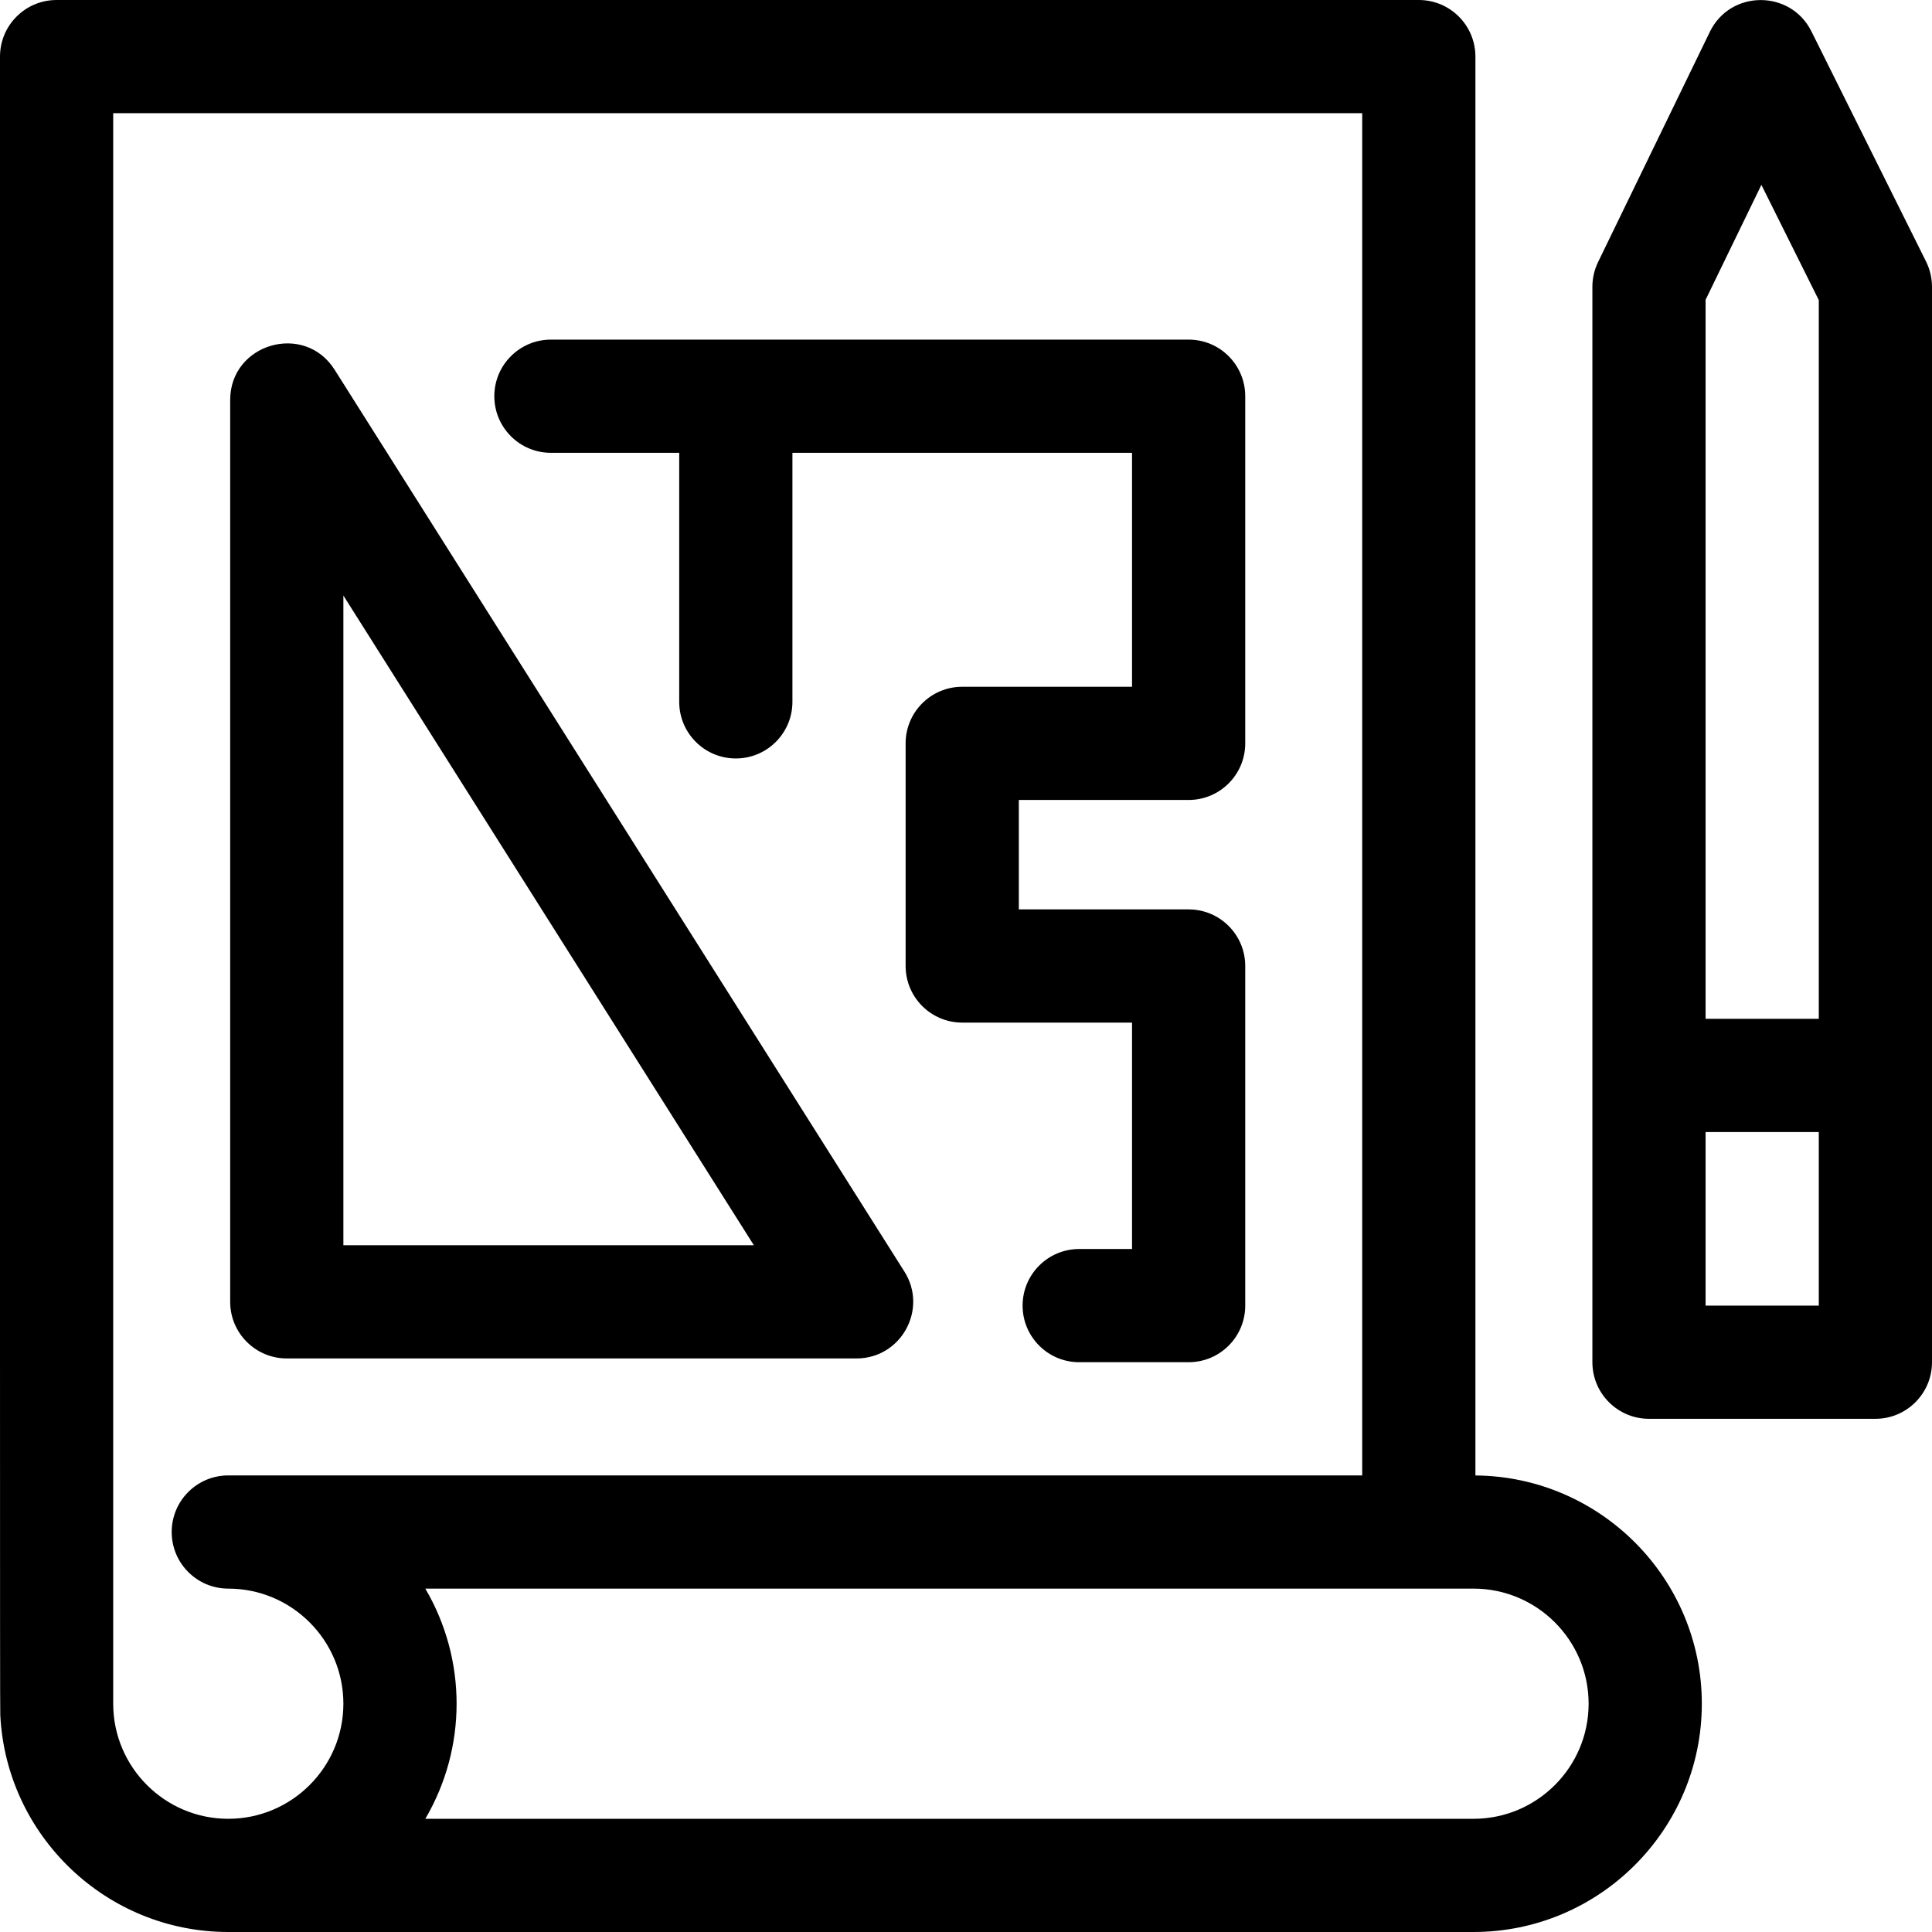 <svg id="Capa_1" enable-background="new 0 0 512 512" height="512" viewBox="0 0 512 512" width="512" xmlns="http://www.w3.org/2000/svg"><g><path d="m76 360h151c11.797 0 18.983-13.037 12.681-23.012l-151-239c-8.008-12.675-27.681-6.966-27.681 8.012v239c0 8.284 6.716 15 15 15zm15-202.175 108.78 172.175h-108.78z"/><path d="m146 120h34v66c0 8.284 6.716 15 15 15s15-6.716 15-15v-66h90v62h-45c-8.284 0-15 6.716-15 15v59c0 8.284 6.716 15 15 15h45v60h-14c-8.284 0-15 6.716-15 15s6.716 15 15 15h29c8.284 0 15-6.716 15-15v-90c0-8.284-6.716-15-15-15h-45v-29h45c8.284 0 15-6.716 15-15v-92c0-8.284-6.716-15-15-15h-169c-8.284 0-15 6.716-15 15s6.716 15 15 15z"/><path d="m510.426 69.312-30.384-61c-5.528-11.097-21.479-11.07-26.92.137l-29.615 61c-.992 2.042-1.507 4.281-1.507 6.551v285c0 8.284 6.716 15 15 15h60c8.284 0 15-6.716 15-15v-285c0-2.321-.539-4.61-1.574-6.688zm-43.638-20.323 15.212 30.54v190.471h-30v-190.551zm-14.788 297.011v-46h30v46z"/><path d="m391 391.013v-376.013c0-8.284-6.716-15-15-15h-361c-8.284 0-15 6.716-15 15 .019 321.536-.043 438.326.076 439.514 1.577 31.965 28.075 57.486 60.424 57.486h330c33.36 0 60.5-27.14 60.5-60.5 0-33.192-26.871-60.216-60-60.487zm-361 60.487v-421.5h331v361h-300.5c-8.284 0-15 6.716-15 15s6.716 15 15 15c16.818 0 30.5 13.682 30.5 30.5s-13.682 30.5-30.5 30.5-30.5-13.682-30.5-30.5zm360.5 30.5h-277.783c11.041-18.829 11.059-42.14 0-61h277.783c16.818 0 30.5 13.682 30.5 30.5s-13.682 30.5-30.5 30.5z"/></g></svg>